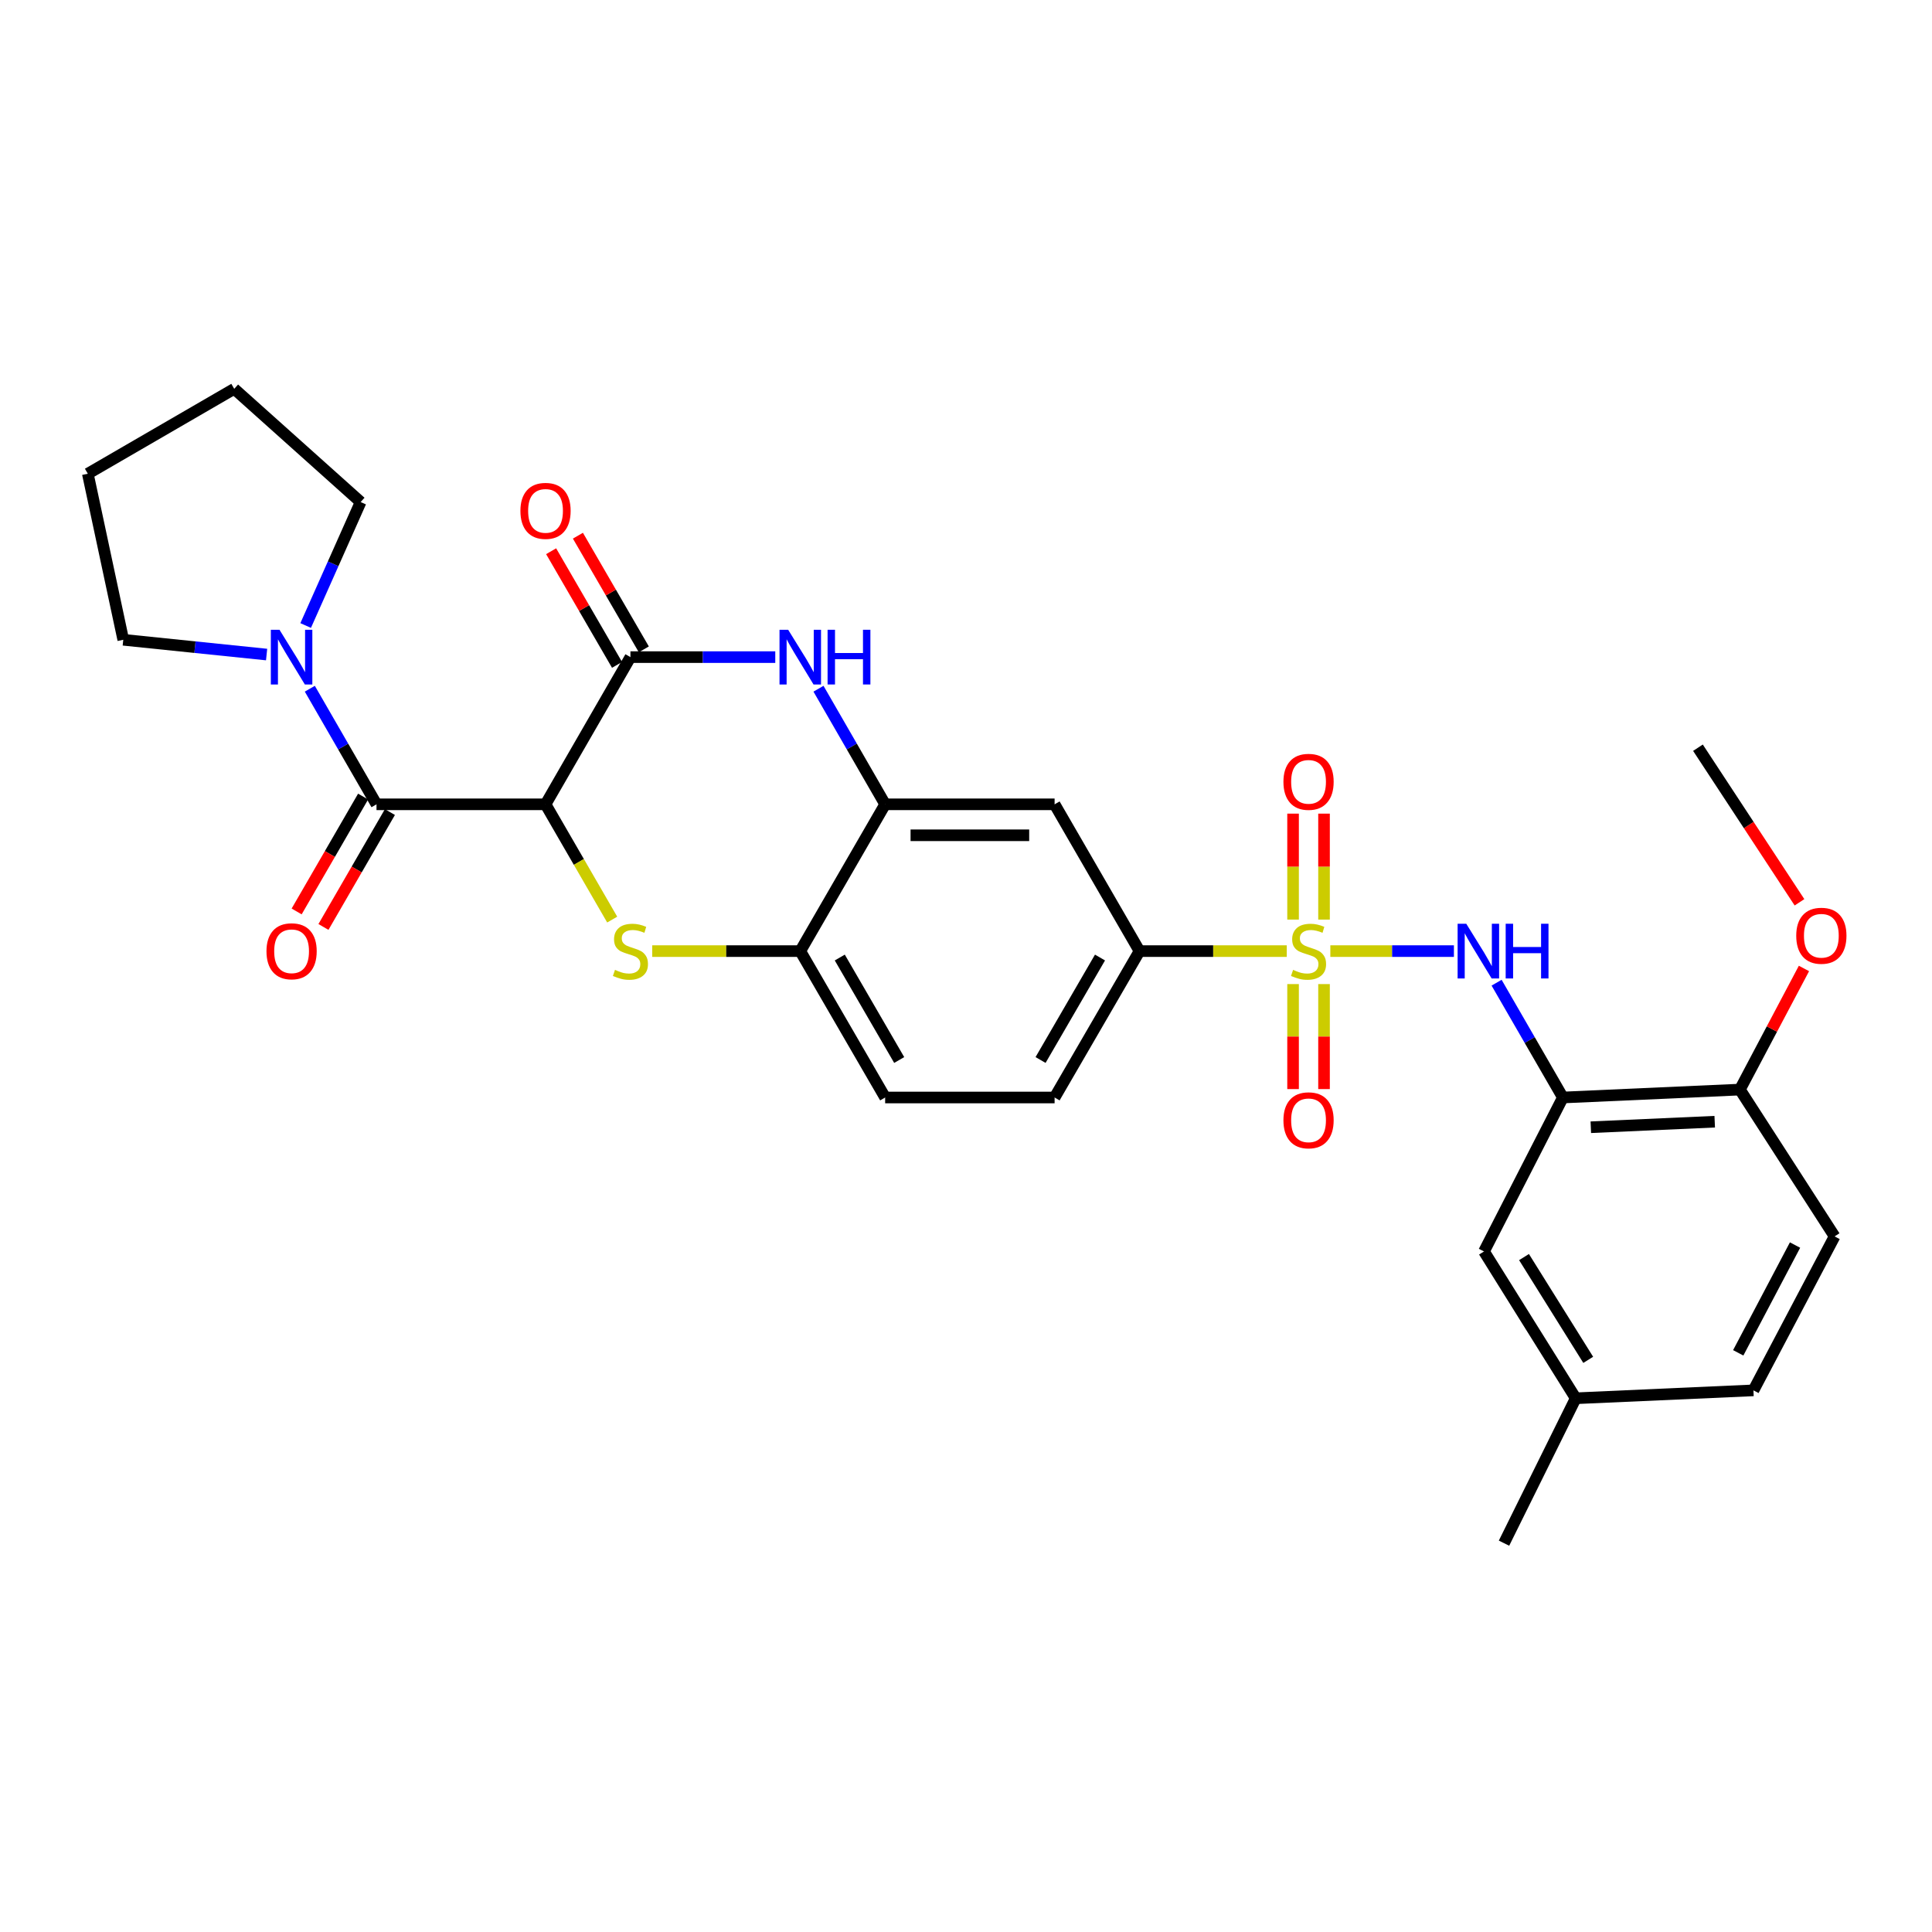 <?xml version='1.0' encoding='iso-8859-1'?>
<svg version='1.1' baseProfile='full'
              xmlns='http://www.w3.org/2000/svg'
                      xmlns:rdkit='http://www.rdkit.org/xml'
                      xmlns:xlink='http://www.w3.org/1999/xlink'
                  xml:space='preserve'
width='1000px' height='1000px' viewBox='0 0 1000 1000'>
<!-- END OF HEADER -->
<rect style='opacity:1.0;fill:#FFFFFF;stroke:none' width='1000' height='1000' x='0' y='0'> </rect>
<path class='bond-5' d='M 688.579,492.29 L 720.561,492.29' style='fill:none;fill-rule:evenodd;stroke:#CCCC00;stroke-width:6px;stroke-linecap:butt;stroke-linejoin:miter;stroke-opacity:1' />
<path class='bond-5' d='M 720.561,492.29 L 752.543,492.29' style='fill:none;fill-rule:evenodd;stroke:#0000FF;stroke-width:6px;stroke-linecap:butt;stroke-linejoin:miter;stroke-opacity:1' />
<path class='bond-8' d='M 666.034,492.29 L 627.924,492.29' style='fill:none;fill-rule:evenodd;stroke:#CCCC00;stroke-width:6px;stroke-linecap:butt;stroke-linejoin:miter;stroke-opacity:1' />
<path class='bond-8' d='M 627.924,492.29 L 589.814,492.29' style='fill:none;fill-rule:evenodd;stroke:#000000;stroke-width:6px;stroke-linecap:butt;stroke-linejoin:miter;stroke-opacity:1' />
<path class='bond-12' d='M 685.314,475.978 L 685.314,448.556' style='fill:none;fill-rule:evenodd;stroke:#CCCC00;stroke-width:6px;stroke-linecap:butt;stroke-linejoin:miter;stroke-opacity:1' />
<path class='bond-12' d='M 685.314,448.556 L 685.314,421.134' style='fill:none;fill-rule:evenodd;stroke:#FF0000;stroke-width:6px;stroke-linecap:butt;stroke-linejoin:miter;stroke-opacity:1' />
<path class='bond-12' d='M 669.289,475.978 L 669.289,448.556' style='fill:none;fill-rule:evenodd;stroke:#CCCC00;stroke-width:6px;stroke-linecap:butt;stroke-linejoin:miter;stroke-opacity:1' />
<path class='bond-12' d='M 669.289,448.556 L 669.289,421.134' style='fill:none;fill-rule:evenodd;stroke:#FF0000;stroke-width:6px;stroke-linecap:butt;stroke-linejoin:miter;stroke-opacity:1' />
<path class='bond-13' d='M 669.289,509.358 L 669.289,536.532' style='fill:none;fill-rule:evenodd;stroke:#CCCC00;stroke-width:6px;stroke-linecap:butt;stroke-linejoin:miter;stroke-opacity:1' />
<path class='bond-13' d='M 669.289,536.532 L 669.289,563.706' style='fill:none;fill-rule:evenodd;stroke:#FF0000;stroke-width:6px;stroke-linecap:butt;stroke-linejoin:miter;stroke-opacity:1' />
<path class='bond-13' d='M 685.314,509.358 L 685.314,536.532' style='fill:none;fill-rule:evenodd;stroke:#CCCC00;stroke-width:6px;stroke-linecap:butt;stroke-linejoin:miter;stroke-opacity:1' />
<path class='bond-13' d='M 685.314,536.532 L 685.314,563.706' style='fill:none;fill-rule:evenodd;stroke:#FF0000;stroke-width:6px;stroke-linecap:butt;stroke-linejoin:miter;stroke-opacity:1' />
<path class='bond-0' d='M 282.366,416.314 L 299.62,446.145' style='fill:none;fill-rule:evenodd;stroke:#000000;stroke-width:6px;stroke-linecap:butt;stroke-linejoin:miter;stroke-opacity:1' />
<path class='bond-0' d='M 299.62,446.145 L 316.874,475.976' style='fill:none;fill-rule:evenodd;stroke:#CCCC00;stroke-width:6px;stroke-linecap:butt;stroke-linejoin:miter;stroke-opacity:1' />
<path class='bond-3' d='M 282.366,416.314 L 194.878,416.314' style='fill:none;fill-rule:evenodd;stroke:#000000;stroke-width:6px;stroke-linecap:butt;stroke-linejoin:miter;stroke-opacity:1' />
<path class='bond-31' d='M 282.366,416.314 L 326.31,340.124' style='fill:none;fill-rule:evenodd;stroke:#000000;stroke-width:6px;stroke-linecap:butt;stroke-linejoin:miter;stroke-opacity:1' />
<path class='bond-1' d='M 337.588,492.29 L 375.902,492.29' style='fill:none;fill-rule:evenodd;stroke:#CCCC00;stroke-width:6px;stroke-linecap:butt;stroke-linejoin:miter;stroke-opacity:1' />
<path class='bond-1' d='M 375.902,492.29 L 414.216,492.29' style='fill:none;fill-rule:evenodd;stroke:#000000;stroke-width:6px;stroke-linecap:butt;stroke-linejoin:miter;stroke-opacity:1' />
<path class='bond-2' d='M 326.31,340.124 L 363.794,340.124' style='fill:none;fill-rule:evenodd;stroke:#000000;stroke-width:6px;stroke-linecap:butt;stroke-linejoin:miter;stroke-opacity:1' />
<path class='bond-2' d='M 363.794,340.124 L 401.278,340.124' style='fill:none;fill-rule:evenodd;stroke:#0000FF;stroke-width:6px;stroke-linecap:butt;stroke-linejoin:miter;stroke-opacity:1' />
<path class='bond-15' d='M 333.241,336.105 L 316.184,306.69' style='fill:none;fill-rule:evenodd;stroke:#000000;stroke-width:6px;stroke-linecap:butt;stroke-linejoin:miter;stroke-opacity:1' />
<path class='bond-15' d='M 316.184,306.69 L 299.126,277.275' style='fill:none;fill-rule:evenodd;stroke:#FF0000;stroke-width:6px;stroke-linecap:butt;stroke-linejoin:miter;stroke-opacity:1' />
<path class='bond-15' d='M 319.379,344.144 L 302.321,314.729' style='fill:none;fill-rule:evenodd;stroke:#000000;stroke-width:6px;stroke-linecap:butt;stroke-linejoin:miter;stroke-opacity:1' />
<path class='bond-15' d='M 302.321,314.729 L 285.264,285.313' style='fill:none;fill-rule:evenodd;stroke:#FF0000;stroke-width:6px;stroke-linecap:butt;stroke-linejoin:miter;stroke-opacity:1' />
<path class='bond-9' d='M 194.878,416.314 L 177.621,386.399' style='fill:none;fill-rule:evenodd;stroke:#000000;stroke-width:6px;stroke-linecap:butt;stroke-linejoin:miter;stroke-opacity:1' />
<path class='bond-9' d='M 177.621,386.399 L 160.363,356.483' style='fill:none;fill-rule:evenodd;stroke:#0000FF;stroke-width:6px;stroke-linecap:butt;stroke-linejoin:miter;stroke-opacity:1' />
<path class='bond-16' d='M 187.943,412.302 L 170.743,442.033' style='fill:none;fill-rule:evenodd;stroke:#000000;stroke-width:6px;stroke-linecap:butt;stroke-linejoin:miter;stroke-opacity:1' />
<path class='bond-16' d='M 170.743,442.033 L 153.544,471.764' style='fill:none;fill-rule:evenodd;stroke:#FF0000;stroke-width:6px;stroke-linecap:butt;stroke-linejoin:miter;stroke-opacity:1' />
<path class='bond-16' d='M 201.814,420.326 L 184.614,450.057' style='fill:none;fill-rule:evenodd;stroke:#000000;stroke-width:6px;stroke-linecap:butt;stroke-linejoin:miter;stroke-opacity:1' />
<path class='bond-16' d='M 184.614,450.057 L 167.415,479.788' style='fill:none;fill-rule:evenodd;stroke:#FF0000;stroke-width:6px;stroke-linecap:butt;stroke-linejoin:miter;stroke-opacity:1' />
<path class='bond-4' d='M 423.649,356.483 L 440.9,386.399' style='fill:none;fill-rule:evenodd;stroke:#0000FF;stroke-width:6px;stroke-linecap:butt;stroke-linejoin:miter;stroke-opacity:1' />
<path class='bond-4' d='M 440.9,386.399 L 458.151,416.314' style='fill:none;fill-rule:evenodd;stroke:#000000;stroke-width:6px;stroke-linecap:butt;stroke-linejoin:miter;stroke-opacity:1' />
<path class='bond-7' d='M 774.637,508.638 L 791.791,538.35' style='fill:none;fill-rule:evenodd;stroke:#0000FF;stroke-width:6px;stroke-linecap:butt;stroke-linejoin:miter;stroke-opacity:1' />
<path class='bond-7' d='M 791.791,538.35 L 808.946,568.062' style='fill:none;fill-rule:evenodd;stroke:#000000;stroke-width:6px;stroke-linecap:butt;stroke-linejoin:miter;stroke-opacity:1' />
<path class='bond-6' d='M 458.151,416.314 L 545.861,416.314' style='fill:none;fill-rule:evenodd;stroke:#000000;stroke-width:6px;stroke-linecap:butt;stroke-linejoin:miter;stroke-opacity:1' />
<path class='bond-6' d='M 471.307,432.339 L 532.704,432.339' style='fill:none;fill-rule:evenodd;stroke:#000000;stroke-width:6px;stroke-linecap:butt;stroke-linejoin:miter;stroke-opacity:1' />
<path class='bond-30' d='M 458.151,416.314 L 414.216,492.29' style='fill:none;fill-rule:evenodd;stroke:#000000;stroke-width:6px;stroke-linecap:butt;stroke-linejoin:miter;stroke-opacity:1' />
<path class='bond-14' d='M 808.946,568.062 L 900.565,563.966' style='fill:none;fill-rule:evenodd;stroke:#000000;stroke-width:6px;stroke-linecap:butt;stroke-linejoin:miter;stroke-opacity:1' />
<path class='bond-14' d='M 823.405,583.456 L 887.537,580.59' style='fill:none;fill-rule:evenodd;stroke:#000000;stroke-width:6px;stroke-linecap:butt;stroke-linejoin:miter;stroke-opacity:1' />
<path class='bond-17' d='M 808.946,568.062 L 768.118,647.75' style='fill:none;fill-rule:evenodd;stroke:#000000;stroke-width:6px;stroke-linecap:butt;stroke-linejoin:miter;stroke-opacity:1' />
<path class='bond-11' d='M 589.814,492.29 L 545.861,416.314' style='fill:none;fill-rule:evenodd;stroke:#000000;stroke-width:6px;stroke-linecap:butt;stroke-linejoin:miter;stroke-opacity:1' />
<path class='bond-18' d='M 589.814,492.29 L 545.861,568.062' style='fill:none;fill-rule:evenodd;stroke:#000000;stroke-width:6px;stroke-linecap:butt;stroke-linejoin:miter;stroke-opacity:1' />
<path class='bond-18' d='M 569.359,495.615 L 538.592,548.655' style='fill:none;fill-rule:evenodd;stroke:#000000;stroke-width:6px;stroke-linecap:butt;stroke-linejoin:miter;stroke-opacity:1' />
<path class='bond-24' d='M 137.996,338.792 L 100.9,334.971' style='fill:none;fill-rule:evenodd;stroke:#0000FF;stroke-width:6px;stroke-linecap:butt;stroke-linejoin:miter;stroke-opacity:1' />
<path class='bond-24' d='M 100.9,334.971 L 63.803,331.15' style='fill:none;fill-rule:evenodd;stroke:#000000;stroke-width:6px;stroke-linecap:butt;stroke-linejoin:miter;stroke-opacity:1' />
<path class='bond-25' d='M 158.209,323.768 L 172.44,291.812' style='fill:none;fill-rule:evenodd;stroke:#0000FF;stroke-width:6px;stroke-linecap:butt;stroke-linejoin:miter;stroke-opacity:1' />
<path class='bond-25' d='M 172.44,291.812 L 186.67,259.857' style='fill:none;fill-rule:evenodd;stroke:#000000;stroke-width:6px;stroke-linecap:butt;stroke-linejoin:miter;stroke-opacity:1' />
<path class='bond-10' d='M 414.216,492.29 L 458.151,568.062' style='fill:none;fill-rule:evenodd;stroke:#000000;stroke-width:6px;stroke-linecap:butt;stroke-linejoin:miter;stroke-opacity:1' />
<path class='bond-10' d='M 434.669,495.618 L 465.424,548.658' style='fill:none;fill-rule:evenodd;stroke:#000000;stroke-width:6px;stroke-linecap:butt;stroke-linejoin:miter;stroke-opacity:1' />
<path class='bond-20' d='M 900.565,563.966 L 949.583,639.96' style='fill:none;fill-rule:evenodd;stroke:#000000;stroke-width:6px;stroke-linecap:butt;stroke-linejoin:miter;stroke-opacity:1' />
<path class='bond-23' d='M 900.565,563.966 L 917.146,532.62' style='fill:none;fill-rule:evenodd;stroke:#000000;stroke-width:6px;stroke-linecap:butt;stroke-linejoin:miter;stroke-opacity:1' />
<path class='bond-23' d='M 917.146,532.62 L 933.728,501.274' style='fill:none;fill-rule:evenodd;stroke:#FF0000;stroke-width:6px;stroke-linecap:butt;stroke-linejoin:miter;stroke-opacity:1' />
<path class='bond-21' d='M 768.118,647.75 L 815.588,723.744' style='fill:none;fill-rule:evenodd;stroke:#000000;stroke-width:6px;stroke-linecap:butt;stroke-linejoin:miter;stroke-opacity:1' />
<path class='bond-21' d='M 788.83,650.66 L 822.059,703.855' style='fill:none;fill-rule:evenodd;stroke:#000000;stroke-width:6px;stroke-linecap:butt;stroke-linejoin:miter;stroke-opacity:1' />
<path class='bond-19' d='M 545.861,568.062 L 458.151,568.062' style='fill:none;fill-rule:evenodd;stroke:#000000;stroke-width:6px;stroke-linecap:butt;stroke-linejoin:miter;stroke-opacity:1' />
<path class='bond-32' d='M 949.583,639.96 L 907.58,719.649' style='fill:none;fill-rule:evenodd;stroke:#000000;stroke-width:6px;stroke-linecap:butt;stroke-linejoin:miter;stroke-opacity:1' />
<path class='bond-32' d='M 929.106,644.441 L 899.704,700.223' style='fill:none;fill-rule:evenodd;stroke:#000000;stroke-width:6px;stroke-linecap:butt;stroke-linejoin:miter;stroke-opacity:1' />
<path class='bond-22' d='M 815.588,723.744 L 907.58,719.649' style='fill:none;fill-rule:evenodd;stroke:#000000;stroke-width:6px;stroke-linecap:butt;stroke-linejoin:miter;stroke-opacity:1' />
<path class='bond-26' d='M 815.588,723.744 L 778.472,798.741' style='fill:none;fill-rule:evenodd;stroke:#000000;stroke-width:6px;stroke-linecap:butt;stroke-linejoin:miter;stroke-opacity:1' />
<path class='bond-27' d='M 931.413,467.031 L 905.136,427.023' style='fill:none;fill-rule:evenodd;stroke:#FF0000;stroke-width:6px;stroke-linecap:butt;stroke-linejoin:miter;stroke-opacity:1' />
<path class='bond-27' d='M 905.136,427.023 L 878.86,387.015' style='fill:none;fill-rule:evenodd;stroke:#000000;stroke-width:6px;stroke-linecap:butt;stroke-linejoin:miter;stroke-opacity:1' />
<path class='bond-28' d='M 63.803,331.15 L 45.455,245.203' style='fill:none;fill-rule:evenodd;stroke:#000000;stroke-width:6px;stroke-linecap:butt;stroke-linejoin:miter;stroke-opacity:1' />
<path class='bond-29' d='M 186.67,259.857 L 121.235,201.259' style='fill:none;fill-rule:evenodd;stroke:#000000;stroke-width:6px;stroke-linecap:butt;stroke-linejoin:miter;stroke-opacity:1' />
<path class='bond-33' d='M 45.455,245.203 L 121.235,201.259' style='fill:none;fill-rule:evenodd;stroke:#000000;stroke-width:6px;stroke-linecap:butt;stroke-linejoin:miter;stroke-opacity:1' />
<path  class='atom-0' d='M 669.301 502.01
Q 669.621 502.13, 670.941 502.69
Q 672.261 503.25, 673.701 503.61
Q 675.181 503.93, 676.621 503.93
Q 679.301 503.93, 680.861 502.65
Q 682.421 501.33, 682.421 499.05
Q 682.421 497.49, 681.621 496.53
Q 680.861 495.57, 679.661 495.05
Q 678.461 494.53, 676.461 493.93
Q 673.941 493.17, 672.421 492.45
Q 670.941 491.73, 669.861 490.21
Q 668.821 488.69, 668.821 486.13
Q 668.821 482.57, 671.221 480.37
Q 673.661 478.17, 678.461 478.17
Q 681.741 478.17, 685.461 479.73
L 684.541 482.81
Q 681.141 481.41, 678.581 481.41
Q 675.821 481.41, 674.301 482.57
Q 672.781 483.69, 672.821 485.65
Q 672.821 487.17, 673.581 488.09
Q 674.381 489.01, 675.501 489.53
Q 676.661 490.05, 678.581 490.65
Q 681.141 491.45, 682.661 492.25
Q 684.181 493.05, 685.261 494.69
Q 686.381 496.29, 686.381 499.05
Q 686.381 502.97, 683.741 505.09
Q 681.141 507.17, 676.781 507.17
Q 674.261 507.17, 672.341 506.61
Q 670.461 506.09, 668.221 505.17
L 669.301 502.01
' fill='#CCCC00'/>
<path  class='atom-2' d='M 318.31 502.01
Q 318.63 502.13, 319.95 502.69
Q 321.27 503.25, 322.71 503.61
Q 324.19 503.93, 325.63 503.93
Q 328.31 503.93, 329.87 502.65
Q 331.43 501.33, 331.43 499.05
Q 331.43 497.49, 330.63 496.53
Q 329.87 495.57, 328.67 495.05
Q 327.47 494.53, 325.47 493.93
Q 322.95 493.17, 321.43 492.45
Q 319.95 491.73, 318.87 490.21
Q 317.83 488.69, 317.83 486.13
Q 317.83 482.57, 320.23 480.37
Q 322.67 478.17, 327.47 478.17
Q 330.75 478.17, 334.47 479.73
L 333.55 482.81
Q 330.15 481.41, 327.59 481.41
Q 324.83 481.41, 323.31 482.57
Q 321.79 483.69, 321.83 485.65
Q 321.83 487.17, 322.59 488.09
Q 323.39 489.01, 324.51 489.53
Q 325.67 490.05, 327.59 490.65
Q 330.15 491.45, 331.67 492.25
Q 333.19 493.05, 334.27 494.69
Q 335.39 496.29, 335.39 499.05
Q 335.39 502.97, 332.75 505.09
Q 330.15 507.17, 325.79 507.17
Q 323.27 507.17, 321.35 506.61
Q 319.47 506.09, 317.23 505.17
L 318.31 502.01
' fill='#CCCC00'/>
<path  class='atom-5' d='M 407.956 325.964
L 417.236 340.964
Q 418.156 342.444, 419.636 345.124
Q 421.116 347.804, 421.196 347.964
L 421.196 325.964
L 424.956 325.964
L 424.956 354.284
L 421.076 354.284
L 411.116 337.884
Q 409.956 335.964, 408.716 333.764
Q 407.516 331.564, 407.156 330.884
L 407.156 354.284
L 403.476 354.284
L 403.476 325.964
L 407.956 325.964
' fill='#0000FF'/>
<path  class='atom-5' d='M 428.356 325.964
L 432.196 325.964
L 432.196 338.004
L 446.676 338.004
L 446.676 325.964
L 450.516 325.964
L 450.516 354.284
L 446.676 354.284
L 446.676 341.204
L 432.196 341.204
L 432.196 354.284
L 428.356 354.284
L 428.356 325.964
' fill='#0000FF'/>
<path  class='atom-6' d='M 758.938 478.13
L 768.218 493.13
Q 769.138 494.61, 770.618 497.29
Q 772.098 499.97, 772.178 500.13
L 772.178 478.13
L 775.938 478.13
L 775.938 506.45
L 772.058 506.45
L 762.098 490.05
Q 760.938 488.13, 759.698 485.93
Q 758.498 483.73, 758.138 483.05
L 758.138 506.45
L 754.458 506.45
L 754.458 478.13
L 758.938 478.13
' fill='#0000FF'/>
<path  class='atom-6' d='M 779.338 478.13
L 783.178 478.13
L 783.178 490.17
L 797.658 490.17
L 797.658 478.13
L 801.498 478.13
L 801.498 506.45
L 797.658 506.45
L 797.658 493.37
L 783.178 493.37
L 783.178 506.45
L 779.338 506.45
L 779.338 478.13
' fill='#0000FF'/>
<path  class='atom-10' d='M 144.666 325.964
L 153.946 340.964
Q 154.866 342.444, 156.346 345.124
Q 157.826 347.804, 157.906 347.964
L 157.906 325.964
L 161.666 325.964
L 161.666 354.284
L 157.786 354.284
L 147.826 337.884
Q 146.666 335.964, 145.426 333.764
Q 144.226 331.564, 143.866 330.884
L 143.866 354.284
L 140.186 354.284
L 140.186 325.964
L 144.666 325.964
' fill='#0000FF'/>
<path  class='atom-13' d='M 664.301 404.669
Q 664.301 397.869, 667.661 394.069
Q 671.021 390.269, 677.301 390.269
Q 683.581 390.269, 686.941 394.069
Q 690.301 397.869, 690.301 404.669
Q 690.301 411.549, 686.901 415.469
Q 683.501 419.349, 677.301 419.349
Q 671.061 419.349, 667.661 415.469
Q 664.301 411.589, 664.301 404.669
M 677.301 416.149
Q 681.621 416.149, 683.941 413.269
Q 686.301 410.349, 686.301 404.669
Q 686.301 399.109, 683.941 396.309
Q 681.621 393.469, 677.301 393.469
Q 672.981 393.469, 670.621 396.269
Q 668.301 399.069, 668.301 404.669
Q 668.301 410.389, 670.621 413.269
Q 672.981 416.149, 677.301 416.149
' fill='#FF0000'/>
<path  class='atom-14' d='M 664.301 579.867
Q 664.301 573.067, 667.661 569.267
Q 671.021 565.467, 677.301 565.467
Q 683.581 565.467, 686.941 569.267
Q 690.301 573.067, 690.301 579.867
Q 690.301 586.747, 686.901 590.667
Q 683.501 594.547, 677.301 594.547
Q 671.061 594.547, 667.661 590.667
Q 664.301 586.787, 664.301 579.867
M 677.301 591.347
Q 681.621 591.347, 683.941 588.467
Q 686.301 585.547, 686.301 579.867
Q 686.301 574.307, 683.941 571.507
Q 681.621 568.667, 677.301 568.667
Q 672.981 568.667, 670.621 571.467
Q 668.301 574.267, 668.301 579.867
Q 668.301 585.587, 670.621 588.467
Q 672.981 591.347, 677.301 591.347
' fill='#FF0000'/>
<path  class='atom-16' d='M 269.366 264.424
Q 269.366 257.624, 272.726 253.824
Q 276.086 250.024, 282.366 250.024
Q 288.646 250.024, 292.006 253.824
Q 295.366 257.624, 295.366 264.424
Q 295.366 271.304, 291.966 275.224
Q 288.566 279.104, 282.366 279.104
Q 276.126 279.104, 272.726 275.224
Q 269.366 271.344, 269.366 264.424
M 282.366 275.904
Q 286.686 275.904, 289.006 273.024
Q 291.366 270.104, 291.366 264.424
Q 291.366 258.864, 289.006 256.064
Q 286.686 253.224, 282.366 253.224
Q 278.046 253.224, 275.686 256.024
Q 273.366 258.824, 273.366 264.424
Q 273.366 270.144, 275.686 273.024
Q 278.046 275.904, 282.366 275.904
' fill='#FF0000'/>
<path  class='atom-17' d='M 137.926 492.37
Q 137.926 485.57, 141.286 481.77
Q 144.646 477.97, 150.926 477.97
Q 157.206 477.97, 160.566 481.77
Q 163.926 485.57, 163.926 492.37
Q 163.926 499.25, 160.526 503.17
Q 157.126 507.05, 150.926 507.05
Q 144.686 507.05, 141.286 503.17
Q 137.926 499.29, 137.926 492.37
M 150.926 503.85
Q 155.246 503.85, 157.566 500.97
Q 159.926 498.05, 159.926 492.37
Q 159.926 486.81, 157.566 484.01
Q 155.246 481.17, 150.926 481.17
Q 146.606 481.17, 144.246 483.97
Q 141.926 486.77, 141.926 492.37
Q 141.926 498.09, 144.246 500.97
Q 146.606 503.85, 150.926 503.85
' fill='#FF0000'/>
<path  class='atom-24' d='M 929.728 484.34
Q 929.728 477.54, 933.088 473.74
Q 936.448 469.94, 942.728 469.94
Q 949.008 469.94, 952.368 473.74
Q 955.728 477.54, 955.728 484.34
Q 955.728 491.22, 952.328 495.14
Q 948.928 499.02, 942.728 499.02
Q 936.488 499.02, 933.088 495.14
Q 929.728 491.26, 929.728 484.34
M 942.728 495.82
Q 947.048 495.82, 949.368 492.94
Q 951.728 490.02, 951.728 484.34
Q 951.728 478.78, 949.368 475.98
Q 947.048 473.14, 942.728 473.14
Q 938.408 473.14, 936.048 475.94
Q 933.728 478.74, 933.728 484.34
Q 933.728 490.06, 936.048 492.94
Q 938.408 495.82, 942.728 495.82
' fill='#FF0000'/>
</svg>
